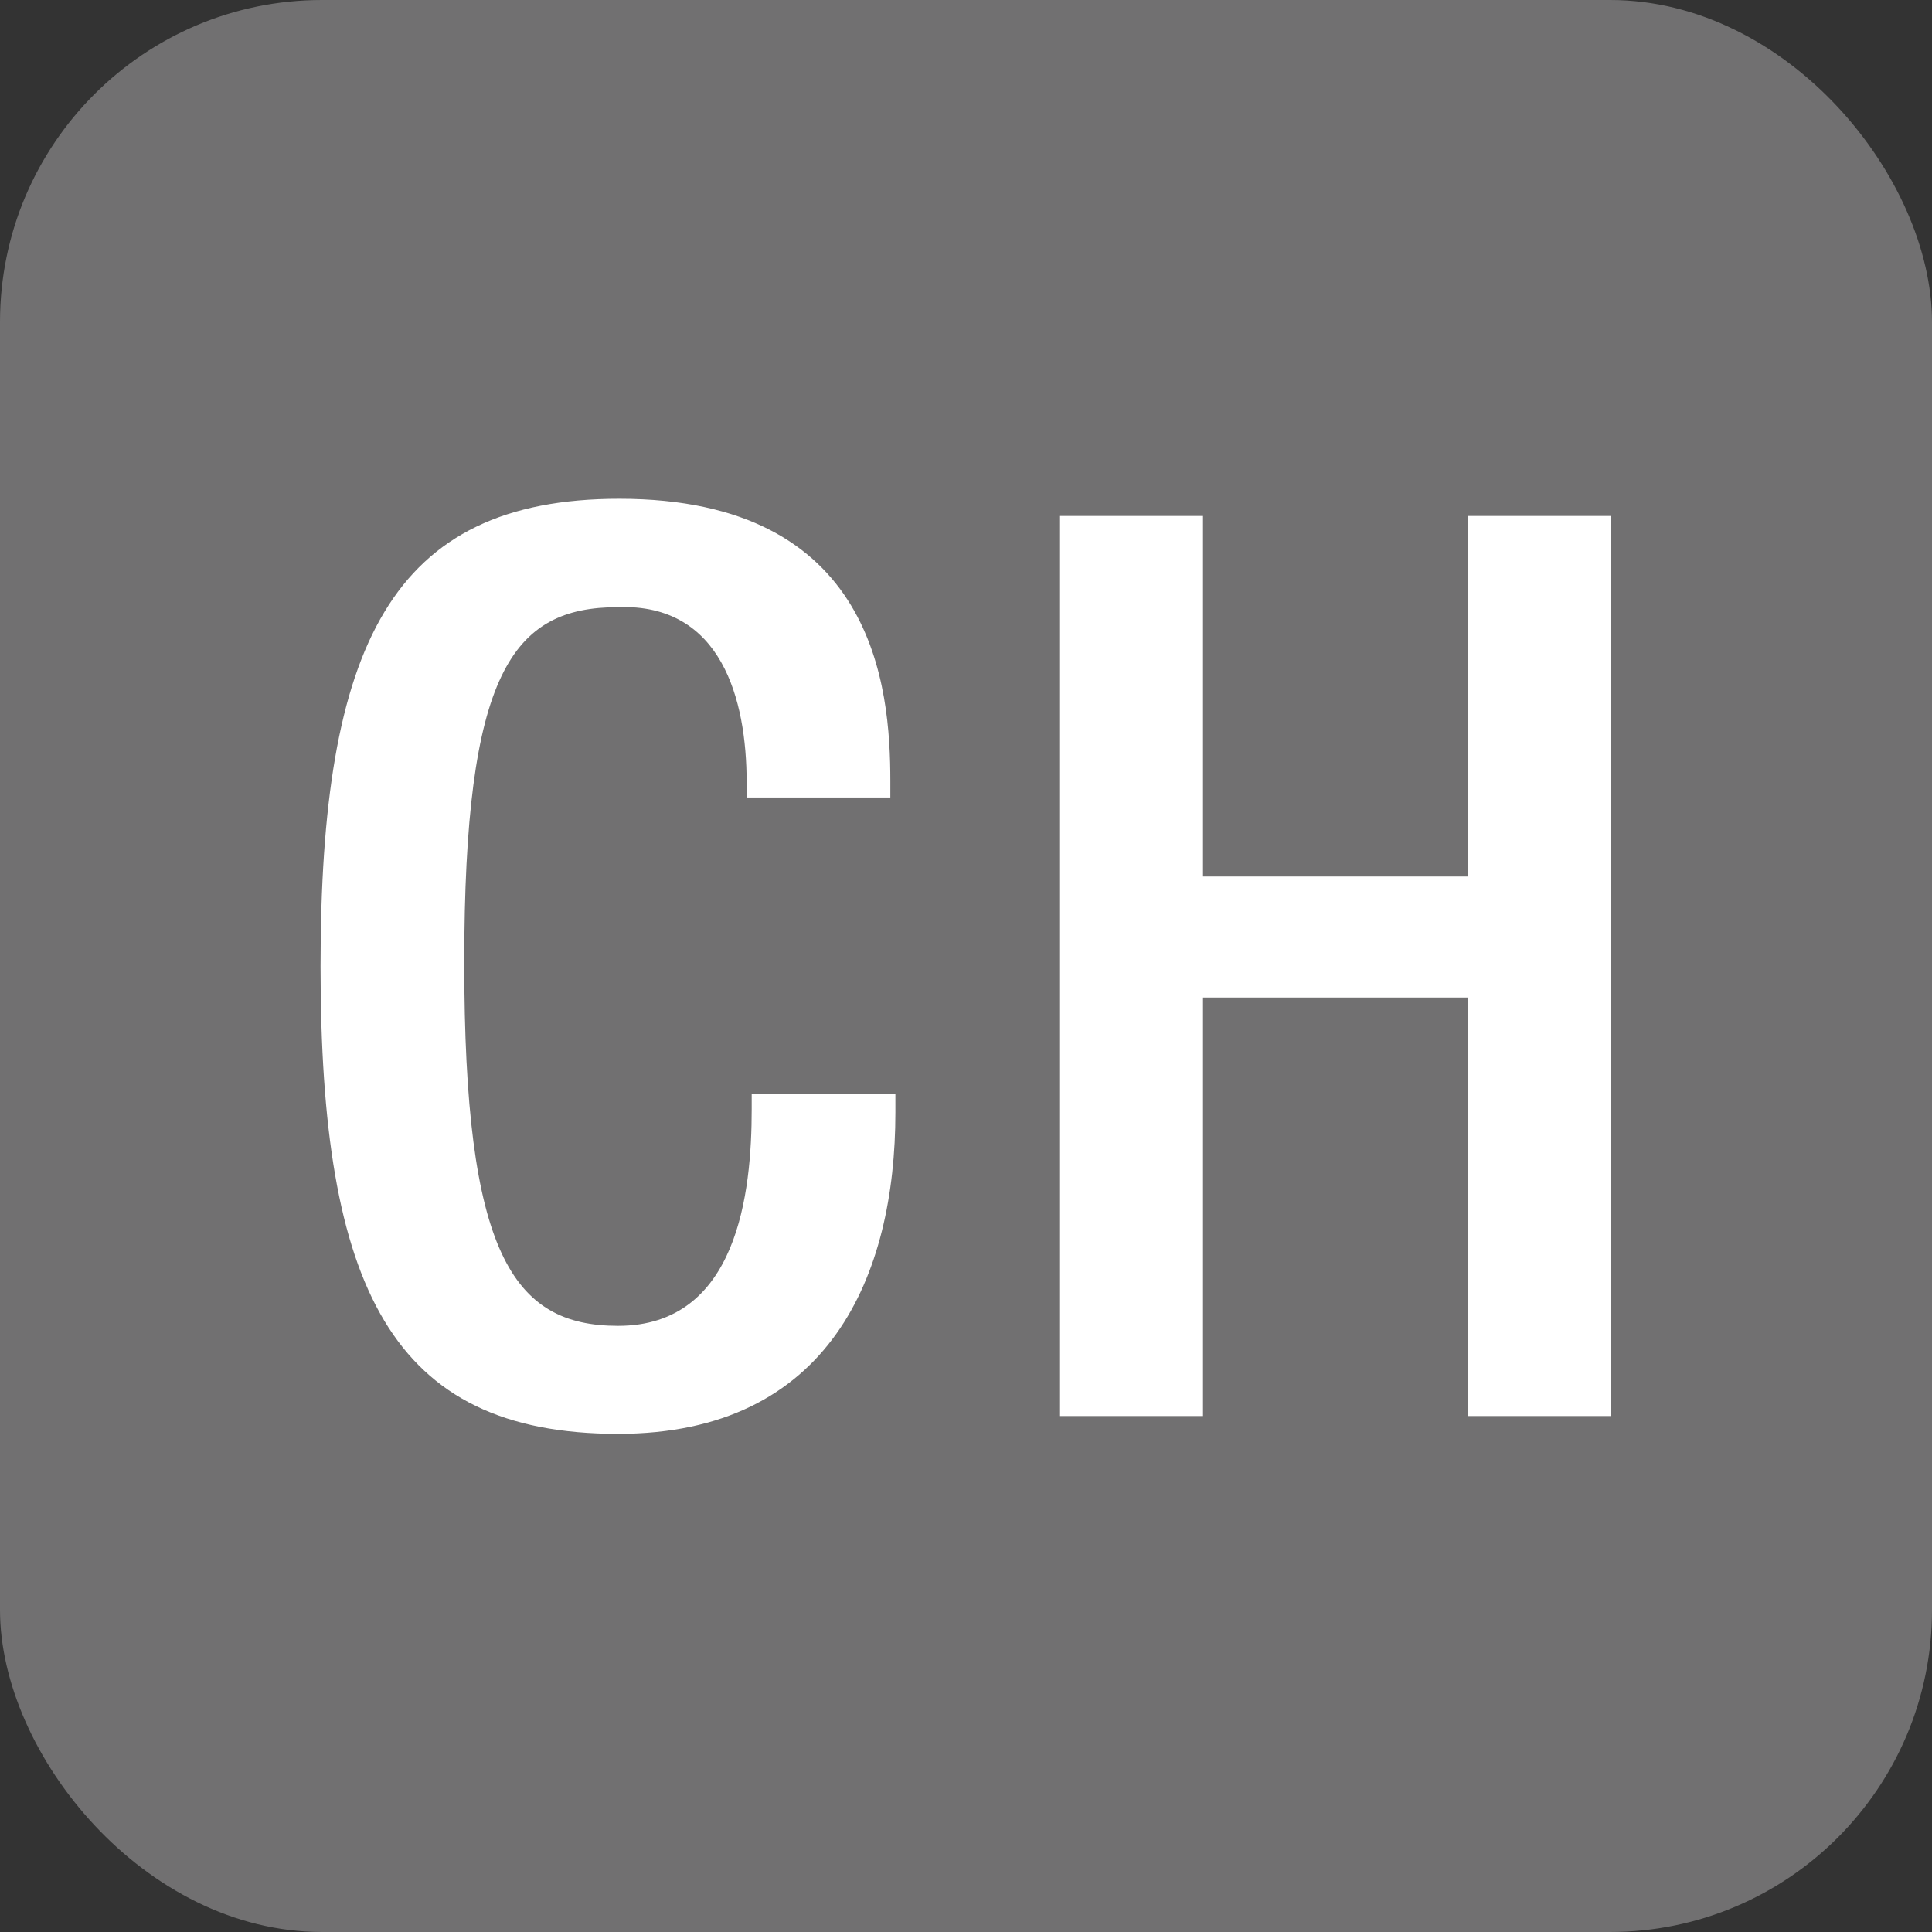 <svg id="レイヤー_1" data-name="レイヤー 1" xmlns="http://www.w3.org/2000/svg" viewBox="0 0 50 50">
  <rect x="0" y="0" width="50" height="50" fill="#333333" stroke="none"/>
  <defs>
    <style>
      .cls-1 {
        fill: #717071;
      }

      .cls-2 {
        fill: #fff;
      }
    </style>
  </defs>
  <g>
    <rect class="cls-1" width="50" height="50" rx="8.333"/>
    <g>
      <path class="cls-2" d="M23.173,28.3v.489c0,4.209-1.7,8.319-7.177,8.319-5.873,0-7.7-3.784-7.7-12.1s1.827-12.1,7.732-12.1c6.623,0,7.014,4.893,7.014,7.307v.424H19.323v-.391c0-2.153-.652-4.633-3.327-4.535-2.741,0-3.981,1.7-3.981,9.2s1.24,9.4,3.981,9.4c3.1,0,3.458-3.458,3.458-5.612V28.3Z"/>
      <path class="cls-2" d="M27.414,13.353h3.72v9.331h6.851V13.353H41.7V36.647H37.985V25.816H31.134V36.647h-3.72Z"/>
    </g>
  </g>
</svg>
